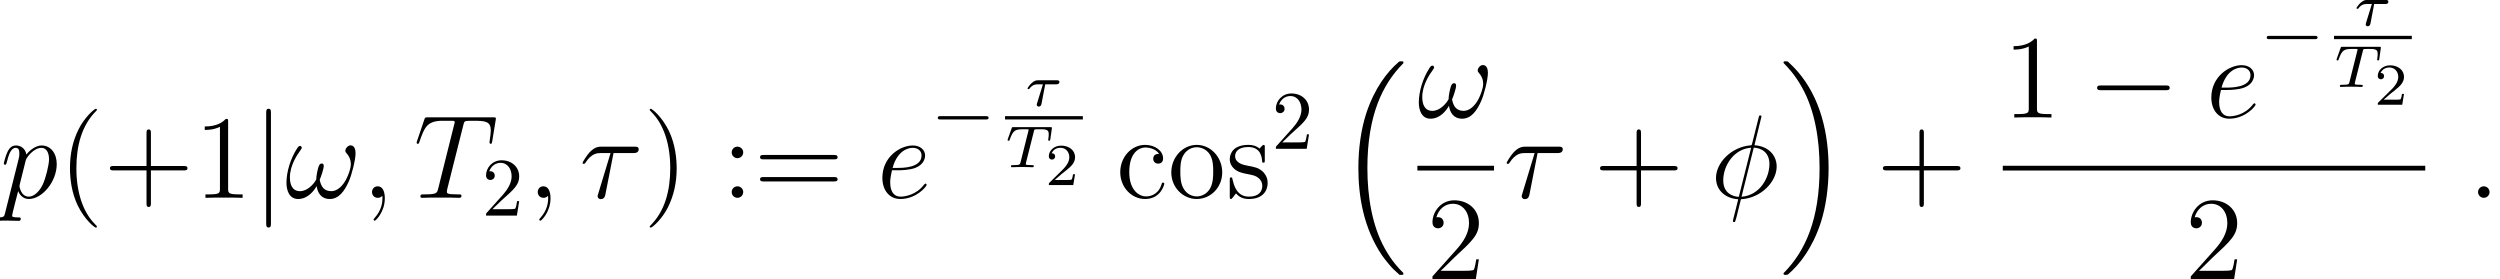 <?xml version='1.0' encoding='UTF-8'?>
<!-- This file was generated by dvisvgm 3.0.3 -->
<svg version='1.1' xmlns='http://www.w3.org/2000/svg' xmlns:xlink='http://www.w3.org/1999/xlink' width='314.717pt' height='35.154pt' viewBox='75.767 78.705 314.717 35.154'>
<defs>
<path id='g0-16' d='M7.696 26.122C7.726 26.137 7.861 26.286 7.875 26.286H8.204C8.249 26.286 8.369 26.271 8.369 26.137C8.369 26.077 8.339 26.047 8.309 26.002C7.771 25.465 6.964 24.643 6.037 22.999C4.423 20.13 3.826 16.438 3.826 12.852C3.826 6.217 5.709 2.316 8.324-.329C8.369-.374 8.369-.418 8.369-.448C8.369-.598 8.264-.598 8.085-.598C7.89-.598 7.861-.598 7.726-.478C6.306 .747 4.707 2.824 3.676 5.978C3.034 7.95 2.69 10.356 2.69 12.837C2.69 16.379 3.333 20.384 5.679 23.851C6.082 24.433 6.635 25.046 6.635 25.061C6.785 25.24 6.994 25.479 7.113 25.584L7.696 26.122Z'/>
<path id='g0-17' d='M6.217 12.837C6.217 8.548 5.215 3.99 2.271 .628C2.062 .389 1.509-.194 1.151-.508C1.046-.598 1.016-.598 .822-.598C.672-.598 .538-.598 .538-.448C.538-.389 .598-.329 .628-.299C1.136 .224 1.943 1.046 2.869 2.69C4.483 5.559 5.081 9.25 5.081 12.837C5.081 19.323 3.288 23.283 .598 26.017C.568 26.047 .538 26.092 .538 26.137C.538 26.286 .672 26.286 .822 26.286C1.016 26.286 1.046 26.286 1.181 26.167C2.6 24.941 4.199 22.864 5.23 19.711C5.888 17.664 6.217 15.243 6.217 12.837Z'/>
<path id='g5-50' d='M3.773-1.36H3.519C3.497-1.196 3.422-.755 3.325-.68C3.265-.635 2.69-.635 2.585-.635H1.21C1.995-1.33 2.257-1.539 2.705-1.89C3.258-2.331 3.773-2.795 3.773-3.504C3.773-4.408 2.981-4.961 2.025-4.961C1.098-4.961 .471-4.311 .471-3.624C.471-3.243 .792-3.205 .867-3.205C1.046-3.205 1.263-3.333 1.263-3.601C1.263-3.736 1.21-3.998 .822-3.998C1.054-4.528 1.562-4.692 1.913-4.692C2.66-4.692 3.049-4.11 3.049-3.504C3.049-2.854 2.585-2.339 2.346-2.07L.545-.291C.471-.224 .471-.209 .471 0H3.549L3.773-1.36Z'/>
<use id='g2-0' xlink:href='#g1-0' transform='scale(1.429)'/>
<use id='g2-106' xlink:href='#g1-106' transform='scale(1.429)'/>
<path id='g1-0' d='M6.894-2.406C7.071-2.406 7.26-2.406 7.26-2.615S7.071-2.824 6.894-2.824H1.234C1.057-2.824 .868-2.824 .868-2.615S1.057-2.406 1.234-2.406H6.894Z'/>
<path id='g1-106' d='M1.663-7.469C1.663-7.657 1.663-7.846 1.454-7.846S1.245-7.657 1.245-7.469V2.239C1.245 2.427 1.245 2.615 1.454 2.615S1.663 2.427 1.663 2.239V-7.469Z'/>
<path id='g3-28' d='M2.563-2.712H3.953C4.035-2.712 4.349-2.712 4.349-3.011C4.349-3.22 4.154-3.22 4.027-3.22H1.674C1.457-3.22 1.218-3.205 .829-2.847C.613-2.653 .336-2.257 .336-2.197C.336-2.107 .433-2.107 .463-2.107C.545-2.107 .553-2.122 .598-2.189C.979-2.712 1.435-2.712 1.606-2.712H2.271L1.532-.321C1.494-.202 1.494-.194 1.494-.149C1.494 .052 1.681 .09 1.741 .09C2.025 .09 2.077-.179 2.1-.284L2.563-2.712Z'/>
<path id='g3-84' d='M3.631-4.521C3.684-4.737 3.699-4.76 3.863-4.775C3.9-4.782 4.162-4.782 4.311-4.782C4.767-4.782 4.961-4.782 5.148-4.722C5.484-4.618 5.499-4.401 5.499-4.132C5.499-4.012 5.499-3.915 5.447-3.527L5.432-3.445C5.432-3.37 5.484-3.333 5.559-3.333C5.671-3.333 5.686-3.4 5.701-3.519L5.903-4.946C5.903-5.051 5.813-5.051 5.679-5.051H1.083C.897-5.051 .882-5.051 .829-4.894L.359-3.572C.351-3.542 .321-3.474 .321-3.437C.321-3.407 .336-3.333 .448-3.333C.545-3.333 .56-3.37 .605-3.512C1.039-4.707 1.285-4.782 2.421-4.782H2.735C2.959-4.782 2.966-4.775 2.966-4.707C2.966-4.7 2.966-4.663 2.936-4.55L1.95-.62C1.883-.344 1.861-.269 1.076-.269C.807-.269 .74-.269 .74-.105C.74-.082 .755 0 .867 0C1.076 0 1.3-.022 1.509-.022S1.943-.03 2.152-.03S2.615-.03 2.824-.022C3.026-.015 3.25 0 3.452 0C3.512 0 3.624 0 3.624-.164C3.624-.269 3.549-.269 3.318-.269C3.176-.269 3.026-.276 2.884-.284C2.63-.306 2.615-.336 2.615-.426C2.615-.478 2.615-.493 2.645-.598L3.631-4.521Z'/>
<path id='g6-50' d='M1.329-.805L2.437-1.883C4.069-3.327 4.697-3.891 4.697-4.937C4.697-6.13 3.755-6.967 2.479-6.967C1.297-6.967 .523-6.004 .523-5.073C.523-4.488 1.046-4.488 1.077-4.488C1.255-4.488 1.621-4.613 1.621-5.042C1.621-5.314 1.433-5.586 1.067-5.586C.983-5.586 .962-5.586 .931-5.576C1.172-6.256 1.736-6.643 2.343-6.643C3.295-6.643 3.745-5.795 3.745-4.937C3.745-4.101 3.222-3.274 2.647-2.626L.638-.387C.523-.272 .523-.251 .523 0H4.404L4.697-1.82H4.435C4.383-1.506 4.31-1.046 4.205-.889C4.132-.805 3.442-.805 3.211-.805H1.329Z'/>
<path id='g7-40' d='M4.857 3.631C4.857 3.587 4.857 3.557 4.603 3.303C3.108 1.793 2.271-.672 2.271-3.721C2.271-6.62 2.974-9.116 4.707-10.879C4.857-11.014 4.857-11.044 4.857-11.088C4.857-11.178 4.782-11.208 4.722-11.208C4.528-11.208 3.303-10.132 2.57-8.667C1.808-7.158 1.465-5.559 1.465-3.721C1.465-2.391 1.674-.613 2.451 .986C3.333 2.78 4.558 3.751 4.722 3.751C4.782 3.751 4.857 3.721 4.857 3.631Z'/>
<path id='g7-41' d='M4.214-3.721C4.214-4.857 4.065-6.71 3.228-8.443C2.346-10.237 1.121-11.208 .956-11.208C.897-11.208 .822-11.178 .822-11.088C.822-11.044 .822-11.014 1.076-10.76C2.57-9.25 3.407-6.785 3.407-3.736C3.407-.837 2.705 1.659 .971 3.422C.822 3.557 .822 3.587 .822 3.631C.822 3.721 .897 3.751 .956 3.751C1.151 3.751 2.376 2.675 3.108 1.21C3.87-.314 4.214-1.928 4.214-3.721Z'/>
<path id='g7-43' d='M5.963-3.452H10.087C10.296-3.452 10.565-3.452 10.565-3.721C10.565-4.005 10.311-4.005 10.087-4.005H5.963V-8.13C5.963-8.339 5.963-8.608 5.694-8.608C5.41-8.608 5.41-8.354 5.41-8.13V-4.005H1.285C1.076-4.005 .807-4.005 .807-3.736C.807-3.452 1.061-3.452 1.285-3.452H5.41V.672C5.41 .882 5.41 1.151 5.679 1.151C5.963 1.151 5.963 .897 5.963 .672V-3.452Z'/>
<path id='g7-49' d='M4.304-9.579C4.304-9.923 4.304-9.938 4.005-9.938C3.646-9.534 2.899-8.981 1.36-8.981V-8.548C1.704-8.548 2.451-8.548 3.273-8.936V-1.151C3.273-.613 3.228-.433 1.913-.433H1.45V0C1.853-.03 3.303-.03 3.796-.03S5.724-.03 6.127 0V-.433H5.664C4.349-.433 4.304-.613 4.304-1.151V-9.579Z'/>
<path id='g7-50' d='M6.575-2.511H6.247C6.202-2.257 6.082-1.435 5.933-1.196C5.828-1.061 4.976-1.061 4.528-1.061H1.763C2.167-1.405 3.078-2.361 3.467-2.72C5.738-4.812 6.575-5.589 6.575-7.068C6.575-8.787 5.215-9.938 3.482-9.938S.732-8.458 .732-7.173C.732-6.411 1.39-6.411 1.435-6.411C1.748-6.411 2.137-6.635 2.137-7.113C2.137-7.532 1.853-7.816 1.435-7.816C1.3-7.816 1.27-7.816 1.225-7.801C1.509-8.817 2.316-9.504 3.288-9.504C4.558-9.504 5.335-8.443 5.335-7.068C5.335-5.798 4.603-4.692 3.751-3.736L.732-.359V0H6.187L6.575-2.511Z'/>
<path id='g7-58' d='M2.75-5.724C2.75-6.127 2.406-6.441 2.032-6.441C1.599-6.441 1.3-6.097 1.3-5.724C1.3-5.275 1.674-4.991 2.017-4.991C2.421-4.991 2.75-5.305 2.75-5.724ZM2.75-.732C2.75-1.136 2.406-1.45 2.032-1.45C1.599-1.45 1.3-1.106 1.3-.732C1.3-.284 1.674 0 2.017 0C2.421 0 2.75-.314 2.75-.732Z'/>
<path id='g7-61' d='M10.087-4.842C10.296-4.842 10.565-4.842 10.565-5.111C10.565-5.395 10.311-5.395 10.087-5.395H1.285C1.076-5.395 .807-5.395 .807-5.126C.807-4.842 1.061-4.842 1.285-4.842H10.087ZM10.087-2.062C10.296-2.062 10.565-2.062 10.565-2.331C10.565-2.615 10.311-2.615 10.087-2.615H1.285C1.076-2.615 .807-2.615 .807-2.346C.807-2.062 1.061-2.062 1.285-2.062H10.087Z'/>
<path id='g7-99' d='M5.41-5.529C5.23-5.529 4.677-5.529 4.677-4.917C4.677-4.558 4.932-4.304 5.29-4.304C5.634-4.304 5.918-4.513 5.918-4.946C5.918-5.948 4.872-6.665 3.661-6.665C1.913-6.665 .523-5.111 .523-3.228C.523-1.315 1.958 .149 3.646 .149C5.619 .149 6.067-1.644 6.067-1.778S5.963-1.913 5.918-1.913C5.783-1.913 5.768-1.868 5.724-1.689C5.395-.628 4.588-.179 3.781-.179C2.869-.179 1.659-.971 1.659-3.243C1.659-5.724 2.929-6.336 3.676-6.336C4.244-6.336 5.066-6.112 5.41-5.529Z'/>
<path id='g7-111' d='M6.859-3.198C6.859-5.126 5.395-6.665 3.661-6.665C1.868-6.665 .448-5.081 .448-3.198C.448-1.285 1.943 .149 3.646 .149C5.41 .149 6.859-1.315 6.859-3.198ZM3.661-.179C3.108-.179 2.436-.418 2.002-1.151C1.599-1.823 1.584-2.705 1.584-3.333C1.584-3.9 1.584-4.812 2.047-5.484C2.466-6.127 3.123-6.366 3.646-6.366C4.229-6.366 4.857-6.097 5.26-5.514C5.724-4.827 5.724-3.885 5.724-3.333C5.724-2.809 5.724-1.883 5.335-1.181C4.917-.463 4.229-.179 3.661-.179Z'/>
<path id='g7-115' d='M4.902-6.321C4.902-6.59 4.902-6.665 4.752-6.665C4.633-6.665 4.349-6.336 4.244-6.202C3.781-6.575 3.318-6.665 2.839-6.665C1.031-6.665 .493-5.679 .493-4.857C.493-4.692 .493-4.169 1.061-3.646C1.539-3.228 2.047-3.123 2.735-2.989C3.557-2.824 3.751-2.78 4.125-2.481C4.394-2.257 4.588-1.928 4.588-1.509C4.588-.867 4.214-.149 2.899-.149C1.913-.149 1.196-.717 .867-2.212C.807-2.481 .807-2.496 .792-2.511C.762-2.57 .702-2.57 .658-2.57C.493-2.57 .493-2.496 .493-2.227V-.194C.493 .075 .493 .149 .643 .149C.717 .149 .732 .134 .986-.179C1.061-.284 1.061-.314 1.285-.553C1.853 .149 2.66 .149 2.914 .149C4.483 .149 5.26-.717 5.26-1.898C5.26-2.705 4.767-3.183 4.633-3.318C4.095-3.781 3.691-3.87 2.705-4.05C2.257-4.139 1.166-4.349 1.166-5.245C1.166-5.709 1.479-6.396 2.824-6.396C4.453-6.396 4.543-5.006 4.573-4.543C4.588-4.423 4.692-4.423 4.737-4.423C4.902-4.423 4.902-4.498 4.902-4.767V-6.321Z'/>
<path id='g4-28' d='M4.289-5.634H6.77C6.964-5.634 7.457-5.634 7.457-6.112C7.457-6.441 7.173-6.441 6.904-6.441H2.795C2.451-6.441 1.943-6.441 1.255-5.709C.867-5.275 .389-4.483 .389-4.394S.463-4.274 .553-4.274C.658-4.274 .672-4.319 .747-4.408C1.524-5.634 2.301-5.634 2.675-5.634H3.915L2.361-.508C2.286-.284 2.286-.254 2.286-.209C2.286-.045 2.391 .164 2.69 .164C3.153 .164 3.228-.239 3.273-.463L4.289-5.634Z'/>
<path id='g4-30' d='M6.426-10.237C6.426-10.371 6.321-10.371 6.276-10.371C6.142-10.371 6.127-10.341 6.067-10.087L5.26-6.874C5.215-6.68 5.2-6.665 5.186-6.65C5.171-6.62 5.066-6.605 5.036-6.605C2.585-6.396 .702-4.379 .702-2.511C.702-.897 1.943 .09 3.497 .179C3.377 .643 3.273 1.121 3.153 1.584C2.944 2.376 2.824 2.869 2.824 2.929C2.824 2.959 2.824 3.049 2.974 3.049C3.019 3.049 3.078 3.049 3.108 2.989C3.138 2.959 3.228 2.6 3.288 2.406L3.841 .179C6.396 .045 8.339-2.047 8.339-3.93C8.339-5.44 7.203-6.516 5.544-6.62L6.426-10.237ZM5.455-6.321C6.441-6.262 7.427-5.709 7.427-4.244C7.427-2.555 6.247-.314 3.915-.134L5.455-6.321ZM3.572-.12C2.839-.164 1.614-.553 1.614-2.197C1.614-4.08 2.974-6.172 5.126-6.306L3.572-.12Z'/>
<path id='g4-33' d='M8.877-5.619C8.877-6.052 8.757-6.605 8.234-6.605C7.935-6.605 7.592-6.232 7.592-5.933C7.592-5.798 7.651-5.709 7.771-5.574C7.995-5.32 8.279-4.917 8.279-4.214C8.279-3.676 7.95-2.824 7.711-2.361C7.293-1.539 6.605-.837 5.828-.837C4.887-.837 4.528-1.435 4.364-2.271C4.528-2.66 4.872-3.631 4.872-4.02C4.872-4.184 4.812-4.319 4.618-4.319C4.513-4.319 4.394-4.259 4.319-4.139C4.11-3.811 3.915-2.63 3.93-2.316C3.646-1.763 2.839-.837 1.883-.837C.882-.837 .613-1.719 .613-2.57C.613-4.125 1.584-5.484 1.853-5.858C2.002-6.082 2.107-6.232 2.107-6.262C2.107-6.366 2.047-6.531 1.913-6.531C1.674-6.531 1.599-6.336 1.479-6.157C.717-4.976 .179-3.318 .179-1.883C.179-.956 .523 .149 1.644 .149C2.884 .149 3.661-.912 3.975-1.479C4.095-.643 4.543 .149 5.634 .149C6.77 .149 7.487-.852 8.025-2.062C8.413-2.929 8.877-4.797 8.877-5.619Z'/>
<path id='g4-58' d='M2.75-.717C2.75-1.151 2.391-1.45 2.032-1.45C1.599-1.45 1.3-1.091 1.3-.732C1.3-.299 1.659 0 2.017 0C2.451 0 2.75-.359 2.75-.717Z'/>
<path id='g4-59' d='M2.914 .06C2.914-.807 2.63-1.45 2.017-1.45C1.539-1.45 1.3-1.061 1.3-.732S1.524 0 2.032 0C2.227 0 2.391-.06 2.526-.194C2.555-.224 2.57-.224 2.585-.224C2.615-.224 2.615-.015 2.615 .06C2.615 .553 2.526 1.524 1.659 2.496C1.494 2.675 1.494 2.705 1.494 2.735C1.494 2.809 1.569 2.884 1.644 2.884C1.763 2.884 2.914 1.778 2.914 .06Z'/>
<path id='g4-84' d='M6.232-9.116C6.321-9.474 6.351-9.609 6.575-9.669C6.695-9.699 7.188-9.699 7.502-9.699C8.996-9.699 9.699-9.639 9.699-8.473C9.699-8.249 9.639-7.681 9.549-7.128L9.534-6.949C9.534-6.889 9.594-6.8 9.684-6.8C9.833-6.8 9.833-6.874 9.878-7.113L10.311-9.758C10.341-9.893 10.341-9.923 10.341-9.968C10.341-10.132 10.252-10.132 9.953-10.132H1.778C1.435-10.132 1.42-10.117 1.33-9.848L.418-7.158C.403-7.128 .359-6.964 .359-6.949C.359-6.874 .418-6.8 .508-6.8C.628-6.8 .658-6.859 .717-7.054C1.345-8.862 1.659-9.699 3.646-9.699H4.648C5.006-9.699 5.156-9.699 5.156-9.534C5.156-9.489 5.156-9.46 5.081-9.191L3.078-1.166C2.929-.583 2.899-.433 1.315-.433C.941-.433 .837-.433 .837-.149C.837 0 1.001 0 1.076 0C1.45 0 1.838-.03 2.212-.03H4.543C4.917-.03 5.32 0 5.694 0C5.858 0 6.007 0 6.007-.284C6.007-.433 5.903-.433 5.514-.433C4.169-.433 4.169-.568 4.169-.792C4.169-.807 4.169-.912 4.229-1.151L6.232-9.116Z'/>
<path id='g4-101' d='M2.675-3.467C3.078-3.467 4.095-3.497 4.812-3.766C5.948-4.199 6.052-5.066 6.052-5.335C6.052-5.993 5.484-6.59 4.498-6.59C2.929-6.59 .672-5.171 .672-2.511C.672-.941 1.569 .149 2.929 .149C4.961 .149 6.247-1.435 6.247-1.629C6.247-1.719 6.157-1.793 6.097-1.793C6.052-1.793 6.037-1.778 5.903-1.644C4.946-.374 3.527-.149 2.959-.149C2.107-.149 1.659-.822 1.659-1.928C1.659-2.137 1.659-2.511 1.883-3.467H2.675ZM1.958-3.766C2.6-6.067 4.02-6.291 4.498-6.291C5.156-6.291 5.604-5.903 5.604-5.335C5.604-3.766 3.213-3.766 2.585-3.766H1.958Z'/>
<path id='g4-112' d='M.643 1.898C.538 2.346 .478 2.466-.134 2.466C-.314 2.466-.463 2.466-.463 2.75C-.463 2.78-.448 2.899-.284 2.899C-.09 2.899 .12 2.869 .314 2.869H.956C1.27 2.869 2.032 2.899 2.346 2.899C2.436 2.899 2.615 2.899 2.615 2.63C2.615 2.466 2.511 2.466 2.257 2.466C1.569 2.466 1.524 2.361 1.524 2.242C1.524 2.062 2.197-.508 2.286-.852C2.451-.433 2.854 .149 3.631 .149C5.32 .149 7.143-2.047 7.143-4.244C7.143-5.619 6.366-6.59 5.245-6.59C4.289-6.59 3.482-5.664 3.318-5.455C3.198-6.202 2.615-6.59 2.017-6.59C1.584-6.59 1.24-6.381 .956-5.813C.687-5.275 .478-4.364 .478-4.304S.538-4.169 .643-4.169C.762-4.169 .777-4.184 .867-4.528C1.091-5.41 1.375-6.291 1.973-6.291C2.316-6.291 2.436-6.052 2.436-5.604C2.436-5.245 2.391-5.096 2.331-4.827L.643 1.898ZM3.228-4.663C3.333-5.081 3.751-5.514 3.99-5.724C4.154-5.873 4.648-6.291 5.215-6.291C5.873-6.291 6.172-5.634 6.172-4.857C6.172-4.139 5.753-2.451 5.38-1.674C5.006-.867 4.319-.149 3.631-.149C2.615-.149 2.451-1.435 2.451-1.494C2.451-1.539 2.481-1.659 2.496-1.733L3.228-4.663Z'/>
</defs>
<g id='page1'>
<use x='75.767' y='103.608' xlink:href='#g4-112'/>
<use x='83.111' y='103.608' xlink:href='#g7-40'/>
<use x='88.802' y='103.608' xlink:href='#g7-43'/>
<use x='100.182' y='103.608' xlink:href='#g7-49'/>
<use x='107.499' y='103.608' xlink:href='#g2-106'/>
<use x='111.65' y='103.608' xlink:href='#g4-33'/>
<use x='121.298' y='103.608' xlink:href='#g4-59'/>
<use x='127.853' y='103.608' xlink:href='#g4-84'/>
<use x='136.429' y='105.849' xlink:href='#g6-50'/>
<use x='142.158' y='103.608' xlink:href='#g4-59'/>
<use x='148.713' y='103.608' xlink:href='#g4-28'/>
<use x='156.736' y='103.608' xlink:href='#g7-41'/>
<use x='166.578' y='103.608' xlink:href='#g7-58'/>
<use x='170.642' y='103.608' xlink:href='#g7-61'/>
<use x='186.174' y='103.608' xlink:href='#g4-101'/>
<use x='192.956' y='96.15' xlink:href='#g1-0'/>
<use x='204.785' y='92.032' xlink:href='#g3-28'/>
<rect x='202.288' y='93.326' height='.418' width='9.795'/>
<use x='202.288' y='99.758' xlink:href='#g3-84'/>
<use x='207.33' y='101.999' xlink:href='#g5-50'/>
<use x='216.267' y='103.608' xlink:href='#g7-99'/>
<use x='222.77' y='103.608' xlink:href='#g7-111'/>
<use x='230.086' y='103.608' xlink:href='#g7-115'/>
<use x='235.858' y='97.438' xlink:href='#g6-50'/>
<use x='244.077' y='87.02' xlink:href='#g0-16'/>
<use x='254.198' y='93.498' xlink:href='#g4-33'/>
<rect x='254.198' y='99.573' height='.598' width='9.648'/>
<use x='255.363' y='113.859' xlink:href='#g7-50'/>
<use x='265.041' y='103.608' xlink:href='#g4-28'/>
<use x='276.385' y='103.608' xlink:href='#g7-43'/>
<use x='291.087' y='103.608' xlink:href='#g4-30'/>
<use x='299.747' y='87.02' xlink:href='#g0-17'/>
<use x='311.993' y='103.608' xlink:href='#g7-43'/>
<use x='327.89' y='93.498' xlink:href='#g7-49'/>
<use x='338.527' y='93.498' xlink:href='#g2-0'/>
<use x='353.471' y='93.498' xlink:href='#g4-101'/>
<use x='360.253' y='86.041' xlink:href='#g1-0'/>
<use x='372.082' y='81.922' xlink:href='#g3-28'/>
<rect x='369.585' y='83.216' height='.418' width='9.795'/>
<use x='369.585' y='89.648' xlink:href='#g3-84'/>
<use x='374.626' y='91.89' xlink:href='#g5-50'/>
<rect x='327.89' y='99.573' height='.598' width='53.183'/>
<use x='350.824' y='113.859' xlink:href='#g7-50'/>
<use x='386.42' y='103.608' xlink:href='#g4-58'/>
</g>
</svg>